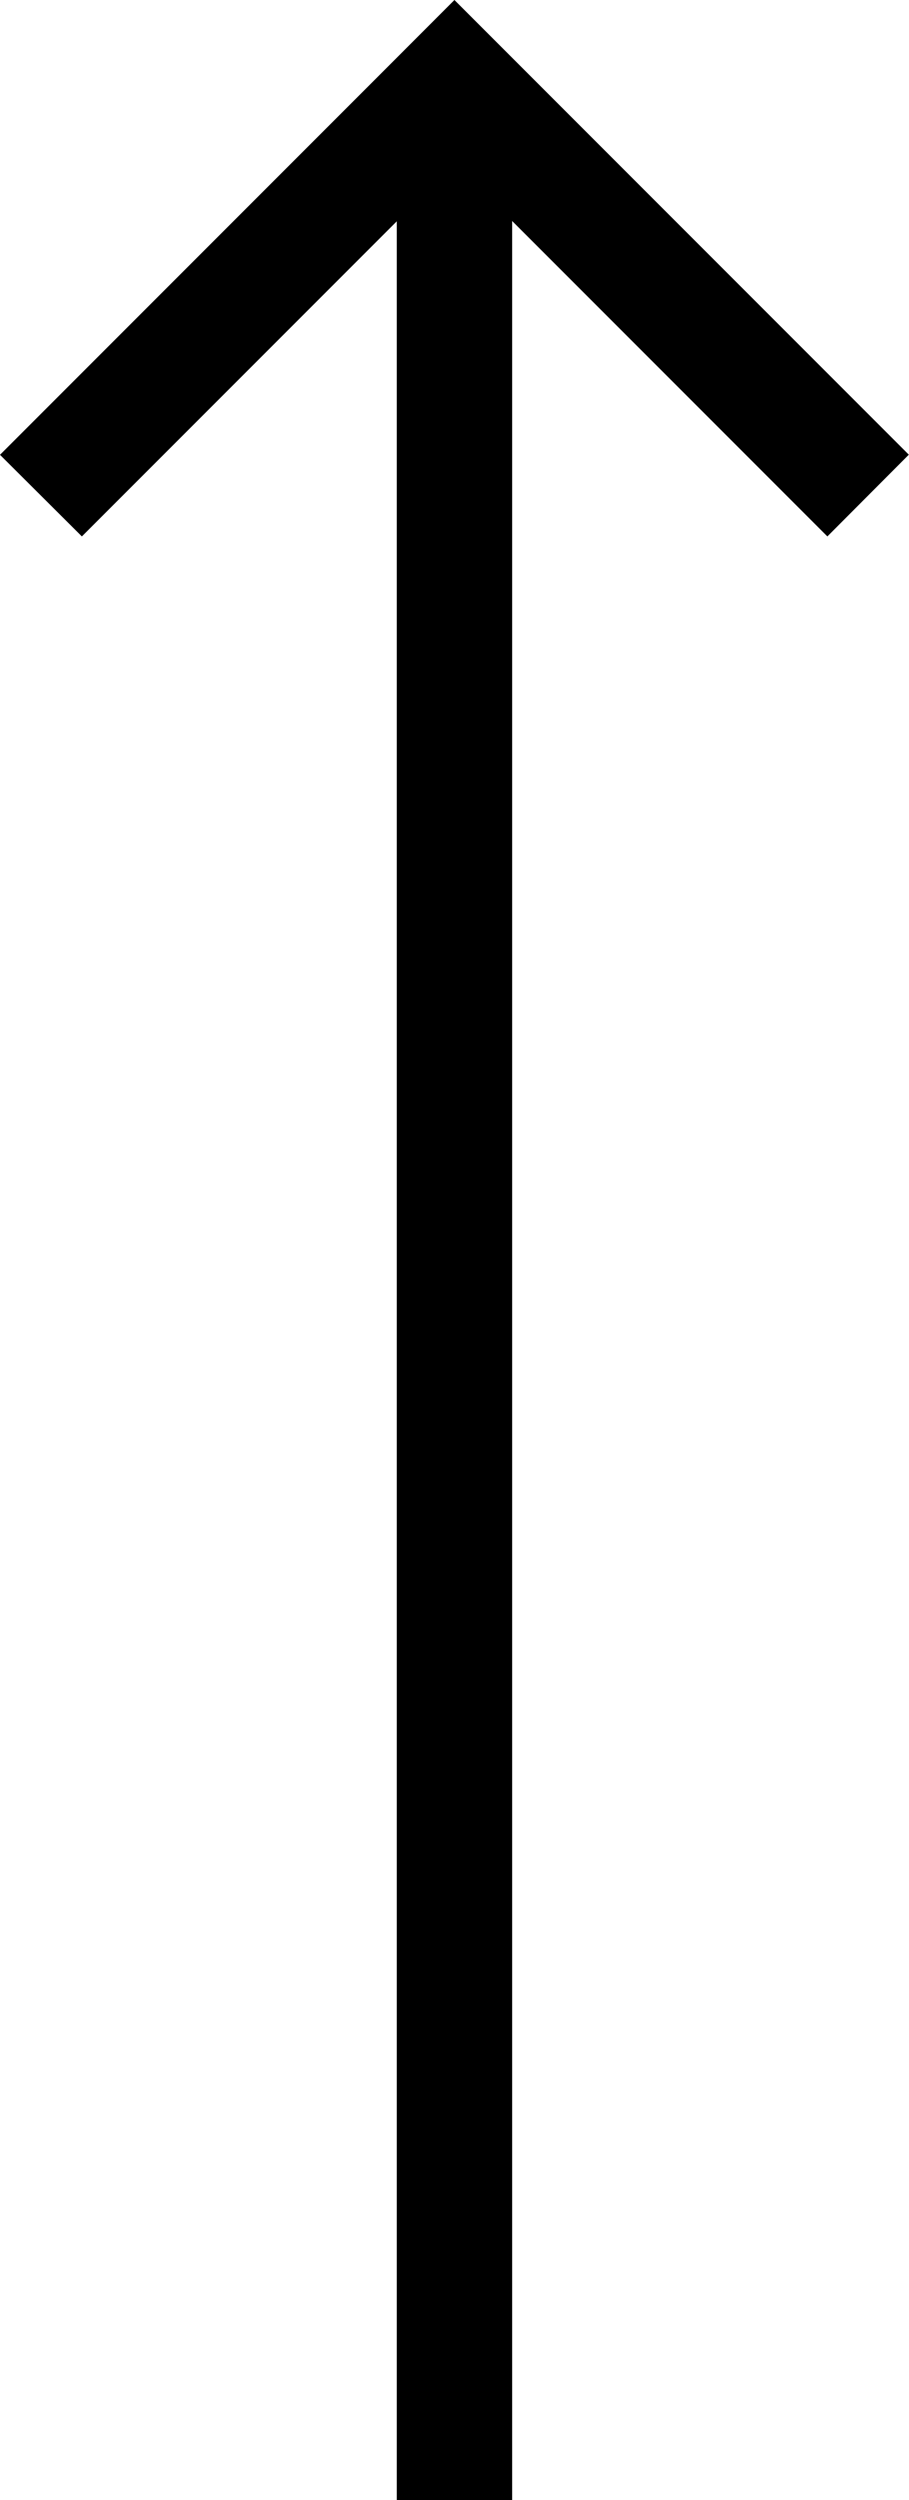 <svg xmlns="http://www.w3.org/2000/svg" width="14.632" height="40.217" viewBox="0 0 14.632 40.217"><path data-name="Rectangle 4" d="M6.387 40.217V1.407h1.857v38.81z"/><path data-name="Path 1" d="M13.318 8.629l-6-6-6 6L0 7.316l6-6L7.315 0l1.314 1.314 6 6z"/></svg>